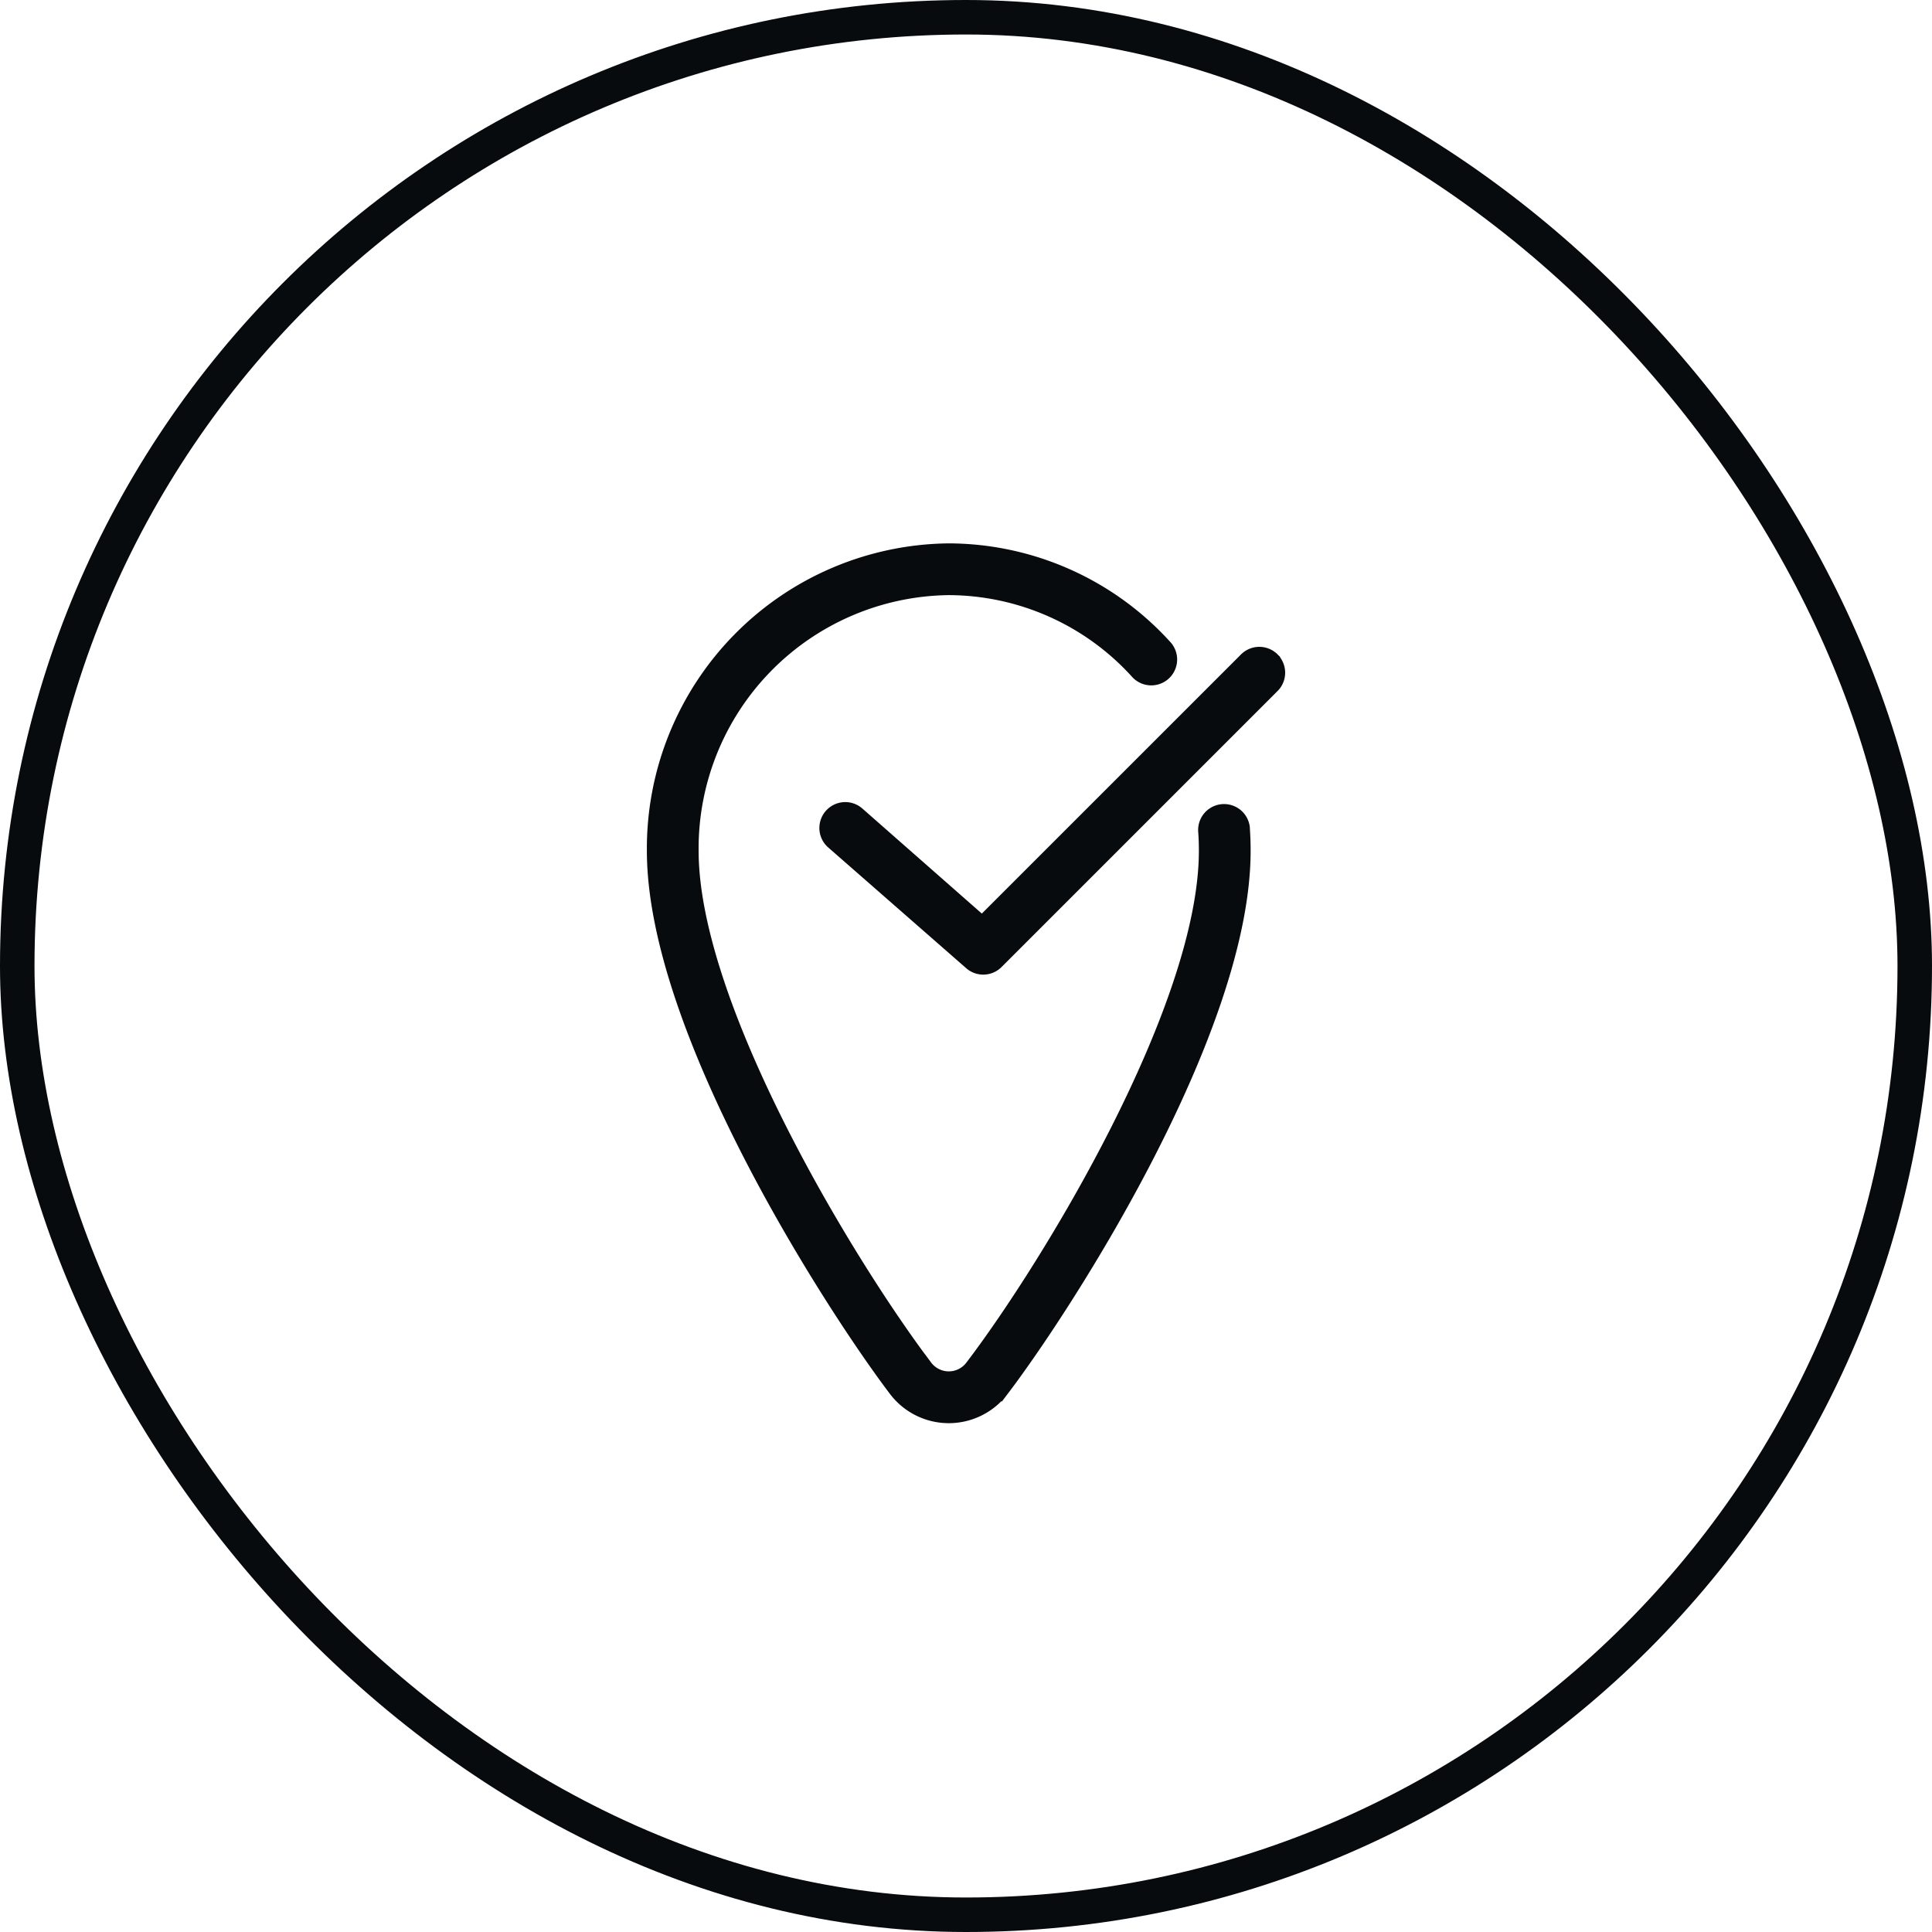 <svg xmlns="http://www.w3.org/2000/svg" width="56" height="56" viewBox="0 0 56 56">
  <g id="ic_marker_tick" transform="translate(0 -1229)">
    <g id="Boundary" transform="translate(0 1229)" fill="none" stroke="#070b0d" stroke-width="1">
      <rect width="56" height="56" rx="28" stroke="none"/>
      <rect x="0.5" y="0.5" width="55" height="55" rx="27.5" fill="none"/>
    </g>
    <path id="Pfad_64947" data-name="Pfad 64947" d="M16.978,8.021Q17,8.336,17,8.66c0,5.219-5.174,13.2-6.987,15.586a1.89,1.89,0,0,1-3.023,0C5.175,21.851,0,13.851,0,8.66A8.592,8.592,0,0,1,8.5,0a8.45,8.45,0,0,1,6.228,2.767.5.5,0,1,1-.738.674A7.45,7.45,0,0,0,8.5,1,7.591,7.591,0,0,0,1,8.66c0,4.55,4.573,12.056,6.786,14.979a.889.889,0,0,0,1.43,0C11.43,20.729,16,13.236,16,8.66c0-.191-.006-.38-.02-.566a.5.5,0,0,1,1-.073m.876-4.875a.5.5,0,0,0-.708,0L9.47,10.823,5.821,7.615a.5.5,0,0,0-.641.769l4,3.5a.5.5,0,0,0,.674-.031l8-8a.5.5,0,0,0,0-.708" transform="translate(19 1245)" fill="#070b0d" stroke="#070b0d" stroke-width="0.5"/>
  </g>
</svg>
